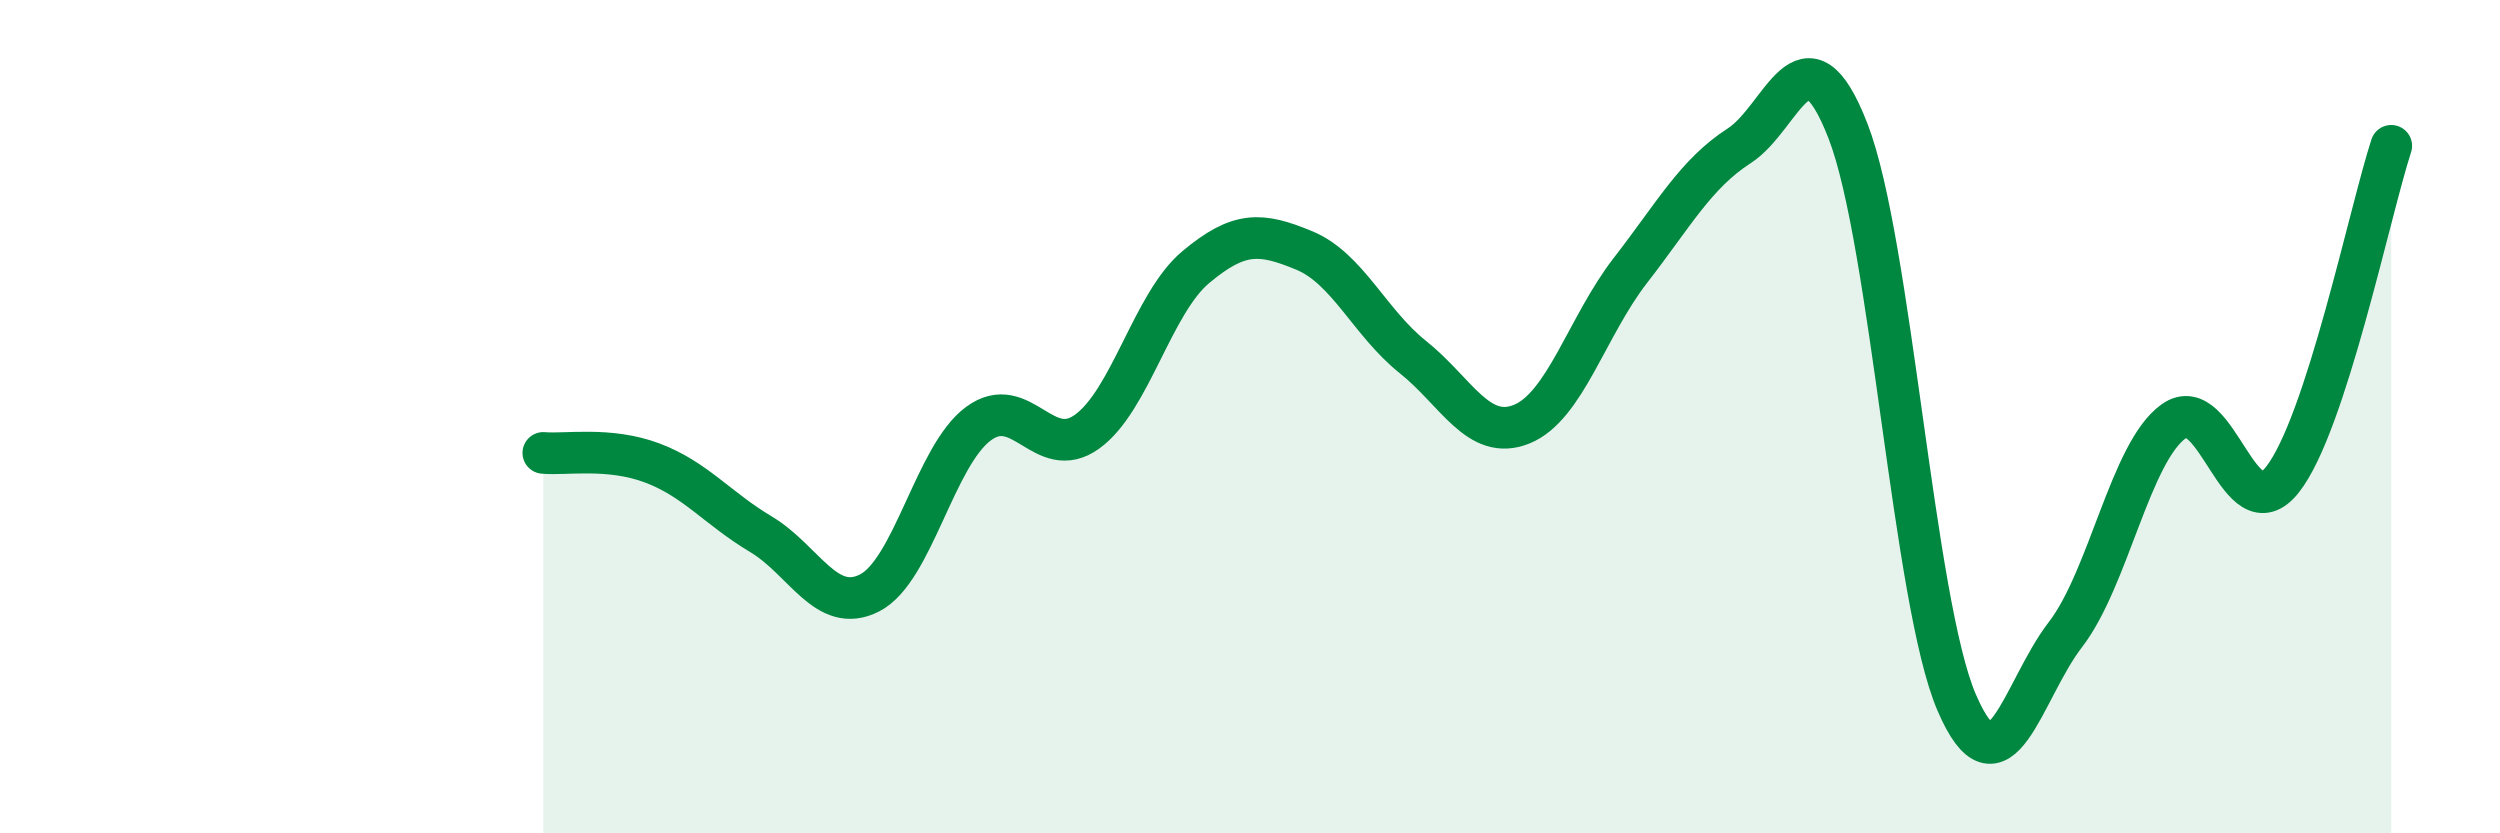 
    <svg width="60" height="20" viewBox="0 0 60 20" xmlns="http://www.w3.org/2000/svg">
      <path
        d="M 13.04,10.87 C 13.56,10.92 14.61,10.72 15.65,11.11 C 16.69,11.5 17.22,12.2 18.26,12.82 C 19.3,13.44 19.83,14.76 20.87,14.23 C 21.91,13.7 22.44,10.94 23.48,10.17 C 24.52,9.4 25.05,11.11 26.09,10.36 C 27.13,9.61 27.66,7.28 28.7,6.41 C 29.74,5.54 30.26,5.58 31.3,6.01 C 32.34,6.44 32.87,7.74 33.91,8.57 C 34.95,9.4 35.48,10.6 36.52,10.18 C 37.56,9.76 38.09,7.83 39.13,6.49 C 40.17,5.15 40.7,4.17 41.74,3.5 C 42.78,2.83 43.31,0.47 44.35,3.14 C 45.39,5.81 45.92,14.44 46.96,16.86 C 48,19.28 48.53,16.58 49.57,15.23 C 50.61,13.88 51.13,10.85 52.17,10.11 C 53.21,9.37 53.74,12.83 54.78,11.51 C 55.82,10.19 56.87,5.1 57.39,3.5L57.39 20L13.04 20Z"
        fill="#008740"
        opacity="0.1"
        stroke-linecap="round"
        stroke-linejoin="round"
      />
      <path
        d="M 13.04,10.87 C 13.56,10.92 14.61,10.72 15.65,11.11 C 16.69,11.5 17.22,12.2 18.26,12.82 C 19.3,13.44 19.83,14.76 20.87,14.23 C 21.91,13.7 22.44,10.94 23.48,10.17 C 24.52,9.4 25.05,11.11 26.09,10.36 C 27.13,9.61 27.66,7.28 28.7,6.41 C 29.74,5.54 30.26,5.58 31.3,6.01 C 32.34,6.44 32.87,7.74 33.91,8.57 C 34.95,9.4 35.48,10.6 36.52,10.18 C 37.56,9.76 38.09,7.83 39.13,6.49 C 40.17,5.15 40.7,4.17 41.74,3.5 C 42.78,2.83 43.31,0.47 44.35,3.14 C 45.39,5.81 45.92,14.44 46.96,16.86 C 48,19.28 48.53,16.58 49.57,15.23 C 50.61,13.88 51.13,10.85 52.17,10.11 C 53.21,9.37 53.74,12.83 54.78,11.51 C 55.82,10.19 56.87,5.1 57.39,3.5"
        stroke="#008740"
        stroke-width="1"
        fill="none"
        stroke-linecap="round"
        stroke-linejoin="round"
      />
    </svg>
  